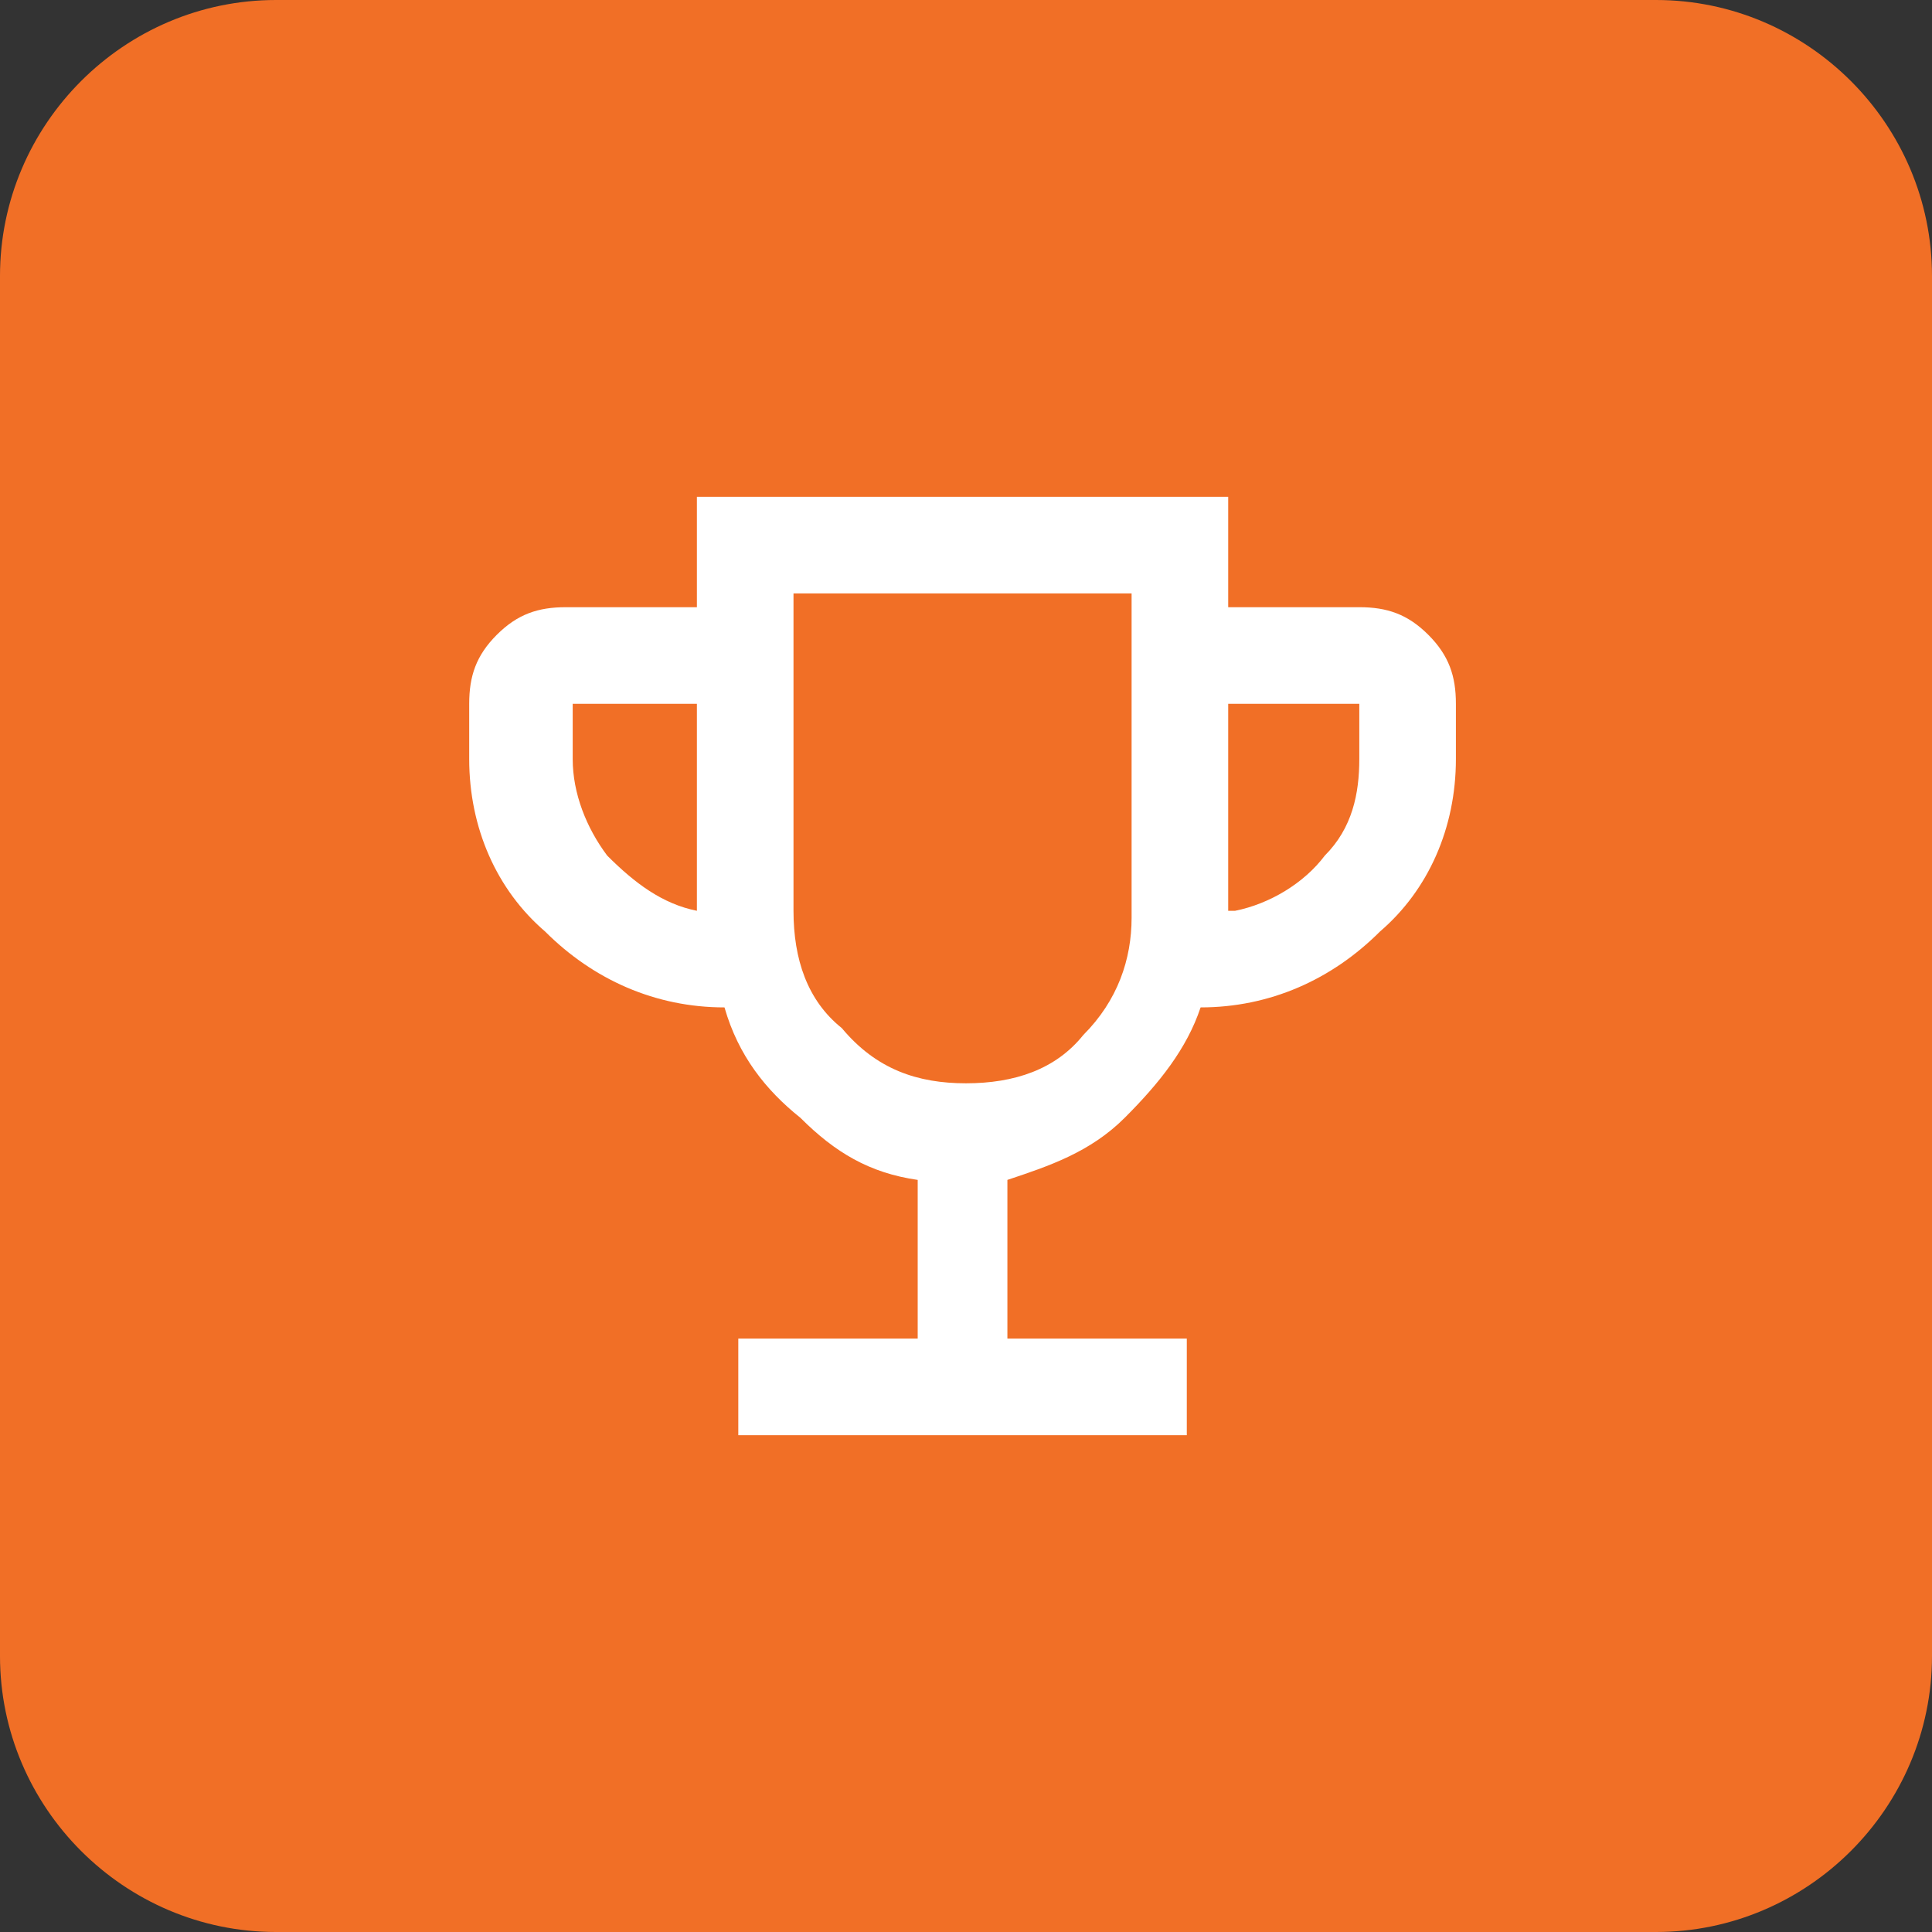 <?xml version="1.0" encoding="utf-8"?>
<!-- Generator: Adobe Illustrator 27.7.0, SVG Export Plug-In . SVG Version: 6.00 Build 0)  -->
<svg version="1.1" id="Layer_1" xmlns="http://www.w3.org/2000/svg" xmlns:xlink="http://www.w3.org/1999/xlink" x="0px" y="0px"
	 viewBox="0 0 28 28" style="enable-background:new 0 0 28 28;" xml:space="preserve">
<rect x="0" y="0" width="28" height="28" fill="#333333" stroke="none"/>
<style type="text/css">
	.st0{fill-rule:evenodd;clip-rule:evenodd;fill:#F16F26;}
	.st1{fill:#FFFFFF;}
</style>
<g id="Editorial" transform="translate(0, 360)">
	<g id="Editorial-Category-Icon" transform="translate(16, 16)">
		<g id="Rectangle">
			<path id="path-1_00000047054404505017978080000014004996116412018341_" class="st0" d="M-12-376H8c2.2,0,4,1.8,4,4v20
				c0,2.2-1.8,4-4,4h-20c-2.2,0-4-1.8-4-4v-20C-16-374.2-14.2-376-12-376z"/>
		</g>
	</g>
</g>
<path class="st1" d="M10.7,20.8v-1.4h2.6v-2.3c-0.7-0.1-1.2-0.4-1.7-0.9c-0.5-0.4-0.9-0.9-1.1-1.6c-1,0-1.9-0.4-2.6-1.1
	C7.2,12.9,6.8,12,6.8,11v-0.8c0-0.4,0.1-0.7,0.4-1c0.3-0.3,0.6-0.4,1-0.4h1.9V7.2h7.7v1.6h1.9c0.4,0,0.7,0.1,1,0.4
	c0.3,0.3,0.4,0.6,0.4,1V11c0,1-0.4,1.9-1.1,2.5c-0.7,0.7-1.6,1.1-2.6,1.1c-0.2,0.6-0.6,1.1-1.1,1.6s-1.1,0.7-1.7,0.9v2.3h2.6v1.4
	H10.7z M10.1,13.2v-3H8.3V11c0,0.5,0.2,1,0.5,1.4C9.2,12.8,9.6,13.1,10.1,13.2z M14,15.7c0.7,0,1.3-0.2,1.7-0.7
	c0.5-0.5,0.7-1.1,0.7-1.7V8.6h-4.9v4.6c0,0.7,0.2,1.3,0.7,1.7C12.7,15.5,13.3,15.7,14,15.7z M17.9,13.2c0.5-0.1,1-0.4,1.3-0.8
	c0.4-0.4,0.5-0.9,0.5-1.4v-0.8h-1.9V13.2z"/>
</svg>
